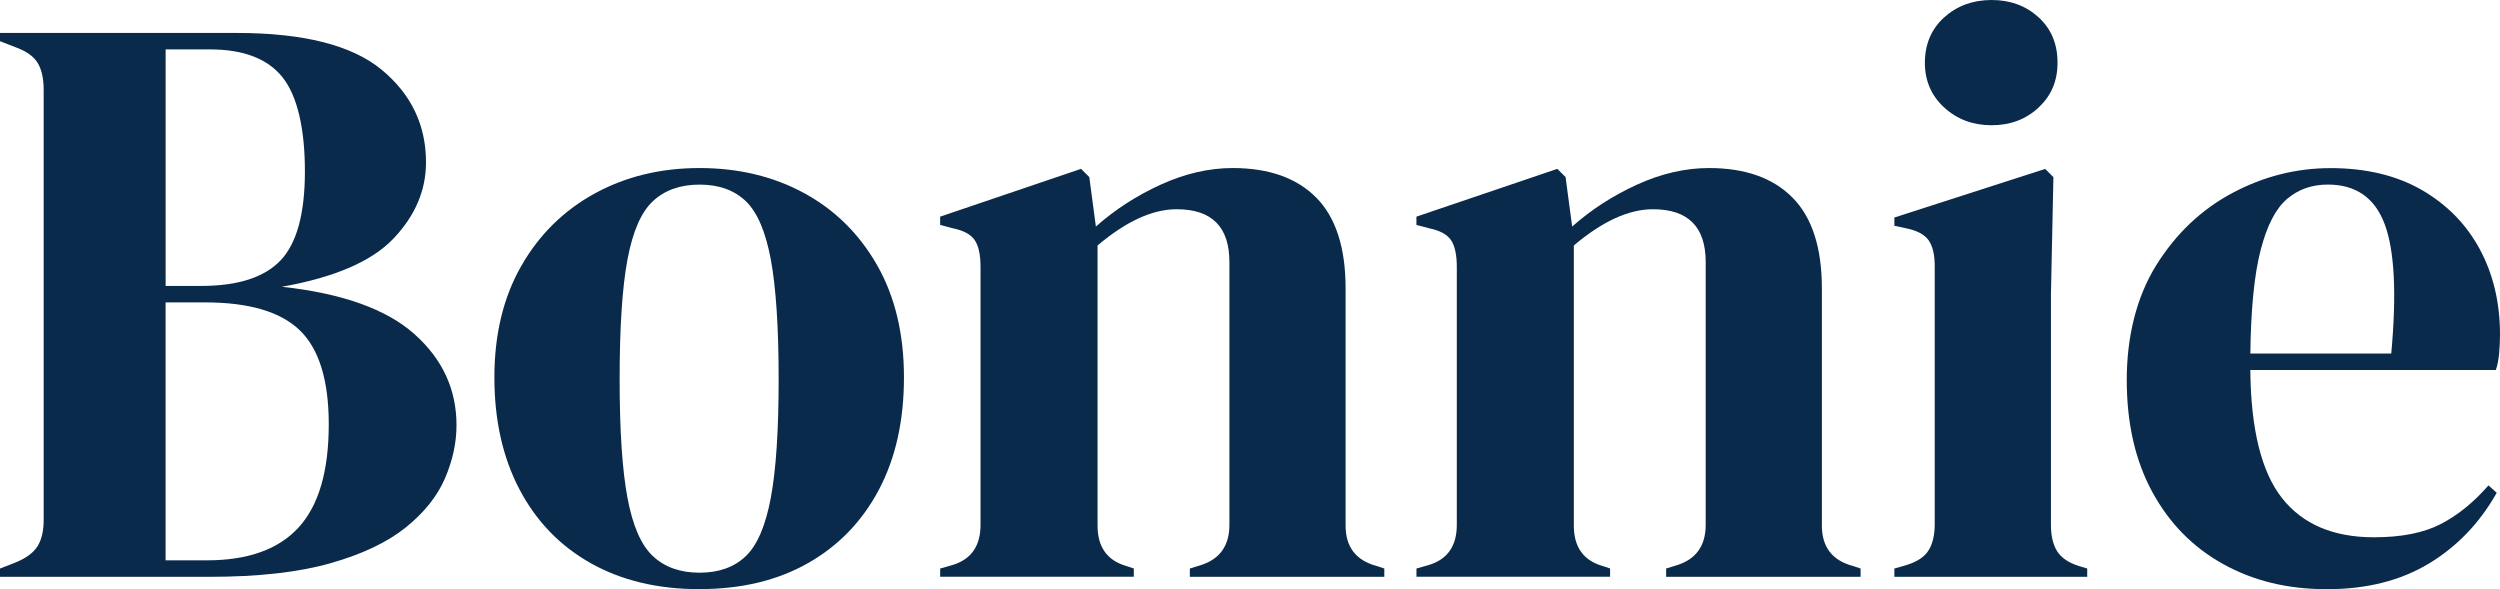 <?xml version="1.0" encoding="UTF-8"?><svg id="_レイヤー_2" xmlns="http://www.w3.org/2000/svg" width="809.03" height="190.66" viewBox="0 0 809.03 190.66"><defs><style>.cls-1{fill:#0a2a4b;}</style></defs><g id="_レイヤー_1-2"><g><path class="cls-1" d="m0,186.66v-2.67l4.8-1.87c3.55-1.42,6-3.2,7.33-5.33,1.33-2.13,2-4.97,2-8.53V29.07c0-3.73-.67-6.67-2-8.8-1.33-2.13-3.78-3.82-7.33-5.07l-4.8-1.87v-2.67h76.53c21.69,0,37.33,3.96,46.93,11.87,9.6,7.91,14.4,17.91,14.4,30,0,9.07-3.51,17.29-10.53,24.67-7.02,7.38-19.07,12.58-36.13,15.6,19.55,2.13,33.87,7.25,42.93,15.33,9.07,8.09,13.6,17.91,13.6,29.47,0,5.69-1.25,11.42-3.73,17.2-2.49,5.78-6.71,11.07-12.67,15.87-5.96,4.8-14.09,8.67-24.4,11.6-10.31,2.93-23.38,4.4-39.2,4.4H0Zm53.6-94.13h11.47c11.91,0,20.49-2.75,25.73-8.27,5.24-5.51,7.87-15.11,7.87-28.8s-2.4-24.35-7.2-30.4c-4.8-6.04-12.62-9.07-23.47-9.07h-14.4v76.53Zm0,88.8h13.33c13.33,0,23.24-3.55,29.73-10.67,6.49-7.11,9.73-18.22,9.73-33.33,0-14.22-3.11-24.35-9.33-30.4-6.22-6.04-16.45-9.07-30.67-9.07h-12.8v83.46Z"/><path class="cls-1" d="m226.39,190.66c-13.51,0-25.25-2.8-35.2-8.4-9.96-5.6-17.65-13.55-23.07-23.87-5.42-10.31-8.13-22.4-8.13-36.27s2.89-25.87,8.67-36c5.77-10.13,13.69-17.95,23.73-23.47,10.04-5.51,21.37-8.27,34-8.27s23.91,2.71,33.87,8.13c9.95,5.42,17.82,13.2,23.6,23.33,5.77,10.13,8.67,22.22,8.67,36.27s-2.71,26.18-8.13,36.4c-5.42,10.23-13.07,18.13-22.93,23.73-9.87,5.6-21.56,8.4-35.07,8.4Zm0-5.33c6.22,0,11.2-1.78,14.93-5.33,3.73-3.55,6.44-9.87,8.13-18.93,1.69-9.07,2.53-21.87,2.53-38.4s-.85-29.6-2.53-38.67c-1.69-9.07-4.4-15.37-8.13-18.93-3.73-3.55-8.71-5.33-14.93-5.33s-11.25,1.78-15.07,5.33c-3.83,3.56-6.58,9.87-8.27,18.93-1.69,9.07-2.53,21.96-2.53,38.67s.84,29.33,2.53,38.4c1.69,9.07,4.44,15.38,8.27,18.93,3.82,3.56,8.84,5.33,15.07,5.33Z"/><path class="cls-1" d="m304.25,186.66v-2.67l3.73-1.07c6.22-1.77,9.33-6.13,9.33-13.07v-83.46c0-3.91-.62-6.8-1.87-8.67-1.25-1.87-3.65-3.15-7.2-3.87l-4-1.07v-2.67l45.6-15.47,2.67,2.67,2.13,16c6.22-5.51,13.24-10.04,21.07-13.6,7.82-3.55,15.55-5.33,23.2-5.33,11.73,0,20.75,3.2,27.07,9.6,6.31,6.4,9.47,16.18,9.47,29.33v76.8c0,6.93,3.38,11.29,10.13,13.07l2.4.8v2.67h-62.93v-2.67l3.47-1.07c6.22-1.95,9.33-6.31,9.33-13.07v-85.06c0-11.37-5.69-17.07-17.07-17.07-7.82,0-16.36,3.91-25.6,11.73v90.66c0,6.93,3.11,11.29,9.33,13.07l2.4.8v2.67h-62.66Z"/><path class="cls-1" d="m458.38,186.66v-2.67l3.73-1.07c6.22-1.77,9.33-6.13,9.33-13.07v-83.46c0-3.91-.62-6.8-1.87-8.67-1.25-1.87-3.65-3.15-7.2-3.87l-4-1.07v-2.67l45.6-15.47,2.67,2.67,2.13,16c6.22-5.51,13.24-10.04,21.07-13.6,7.82-3.55,15.55-5.33,23.2-5.33,11.73,0,20.75,3.2,27.07,9.6,6.31,6.4,9.47,16.18,9.47,29.33v76.8c0,6.93,3.38,11.29,10.13,13.07l2.4.8v2.67h-62.93v-2.67l3.47-1.07c6.22-1.95,9.33-6.31,9.33-13.07v-85.06c0-11.37-5.69-17.07-17.07-17.07-7.82,0-16.36,3.91-25.6,11.73v90.66c0,6.93,3.11,11.29,9.33,13.07l2.4.8v2.67h-62.67Z"/><path class="cls-1" d="m613.04,186.66v-2.67l3.73-1.07c3.55-1.07,6-2.67,7.33-4.8,1.33-2.13,2-4.97,2-8.53v-83.46c0-3.73-.67-6.53-2-8.4-1.33-1.87-3.78-3.15-7.33-3.87l-3.73-.8v-2.67l48.8-15.73,2.67,2.67-.8,37.86v74.66c0,3.56.67,6.4,2,8.53,1.33,2.13,3.69,3.73,7.07,4.8l2.67.8v2.67h-62.4Zm31.47-146.13c-6.05,0-11.16-1.91-15.33-5.73-4.18-3.82-6.27-8.67-6.27-14.53s2.09-10.93,6.27-14.67c4.17-3.73,9.29-5.6,15.33-5.6s11.11,1.87,15.2,5.6c4.09,3.73,6.13,8.62,6.13,14.67s-2.05,10.71-6.13,14.53c-4.09,3.82-9.16,5.73-15.2,5.73Z"/><path class="cls-1" d="m754.1,54.4c11.55,0,21.42,2.36,29.6,7.07,8.17,4.71,14.44,11.11,18.8,19.2,4.35,8.09,6.53,17.29,6.53,27.6,0,1.96-.09,3.96-.27,6-.18,2.05-.53,3.87-1.07,5.47h-79.46c.17,19.2,3.6,33.02,10.27,41.46,6.67,8.45,16.57,12.67,29.73,12.67,8.89,0,16.09-1.42,21.6-4.27,5.51-2.84,10.67-7.02,15.47-12.53l2.67,2.4c-5.51,9.78-12.85,17.42-22,22.93-9.16,5.51-20.13,8.27-32.93,8.27s-23.82-2.71-33.6-8.13c-9.78-5.42-17.42-13.2-22.93-23.33-5.51-10.13-8.27-22.22-8.27-36.27s3.2-26.97,9.6-37.2c6.4-10.22,14.62-18,24.67-23.33,10.04-5.33,20.57-8,31.6-8Zm-.8,5.33c-5.16,0-9.56,1.56-13.2,4.67-3.65,3.11-6.49,8.62-8.53,16.53-2.05,7.91-3.16,19.07-3.33,33.47h45.6c1.77-19.38,1.07-33.33-2.13-41.87-3.2-8.53-9.33-12.8-18.4-12.8Z"/></g></g></svg>